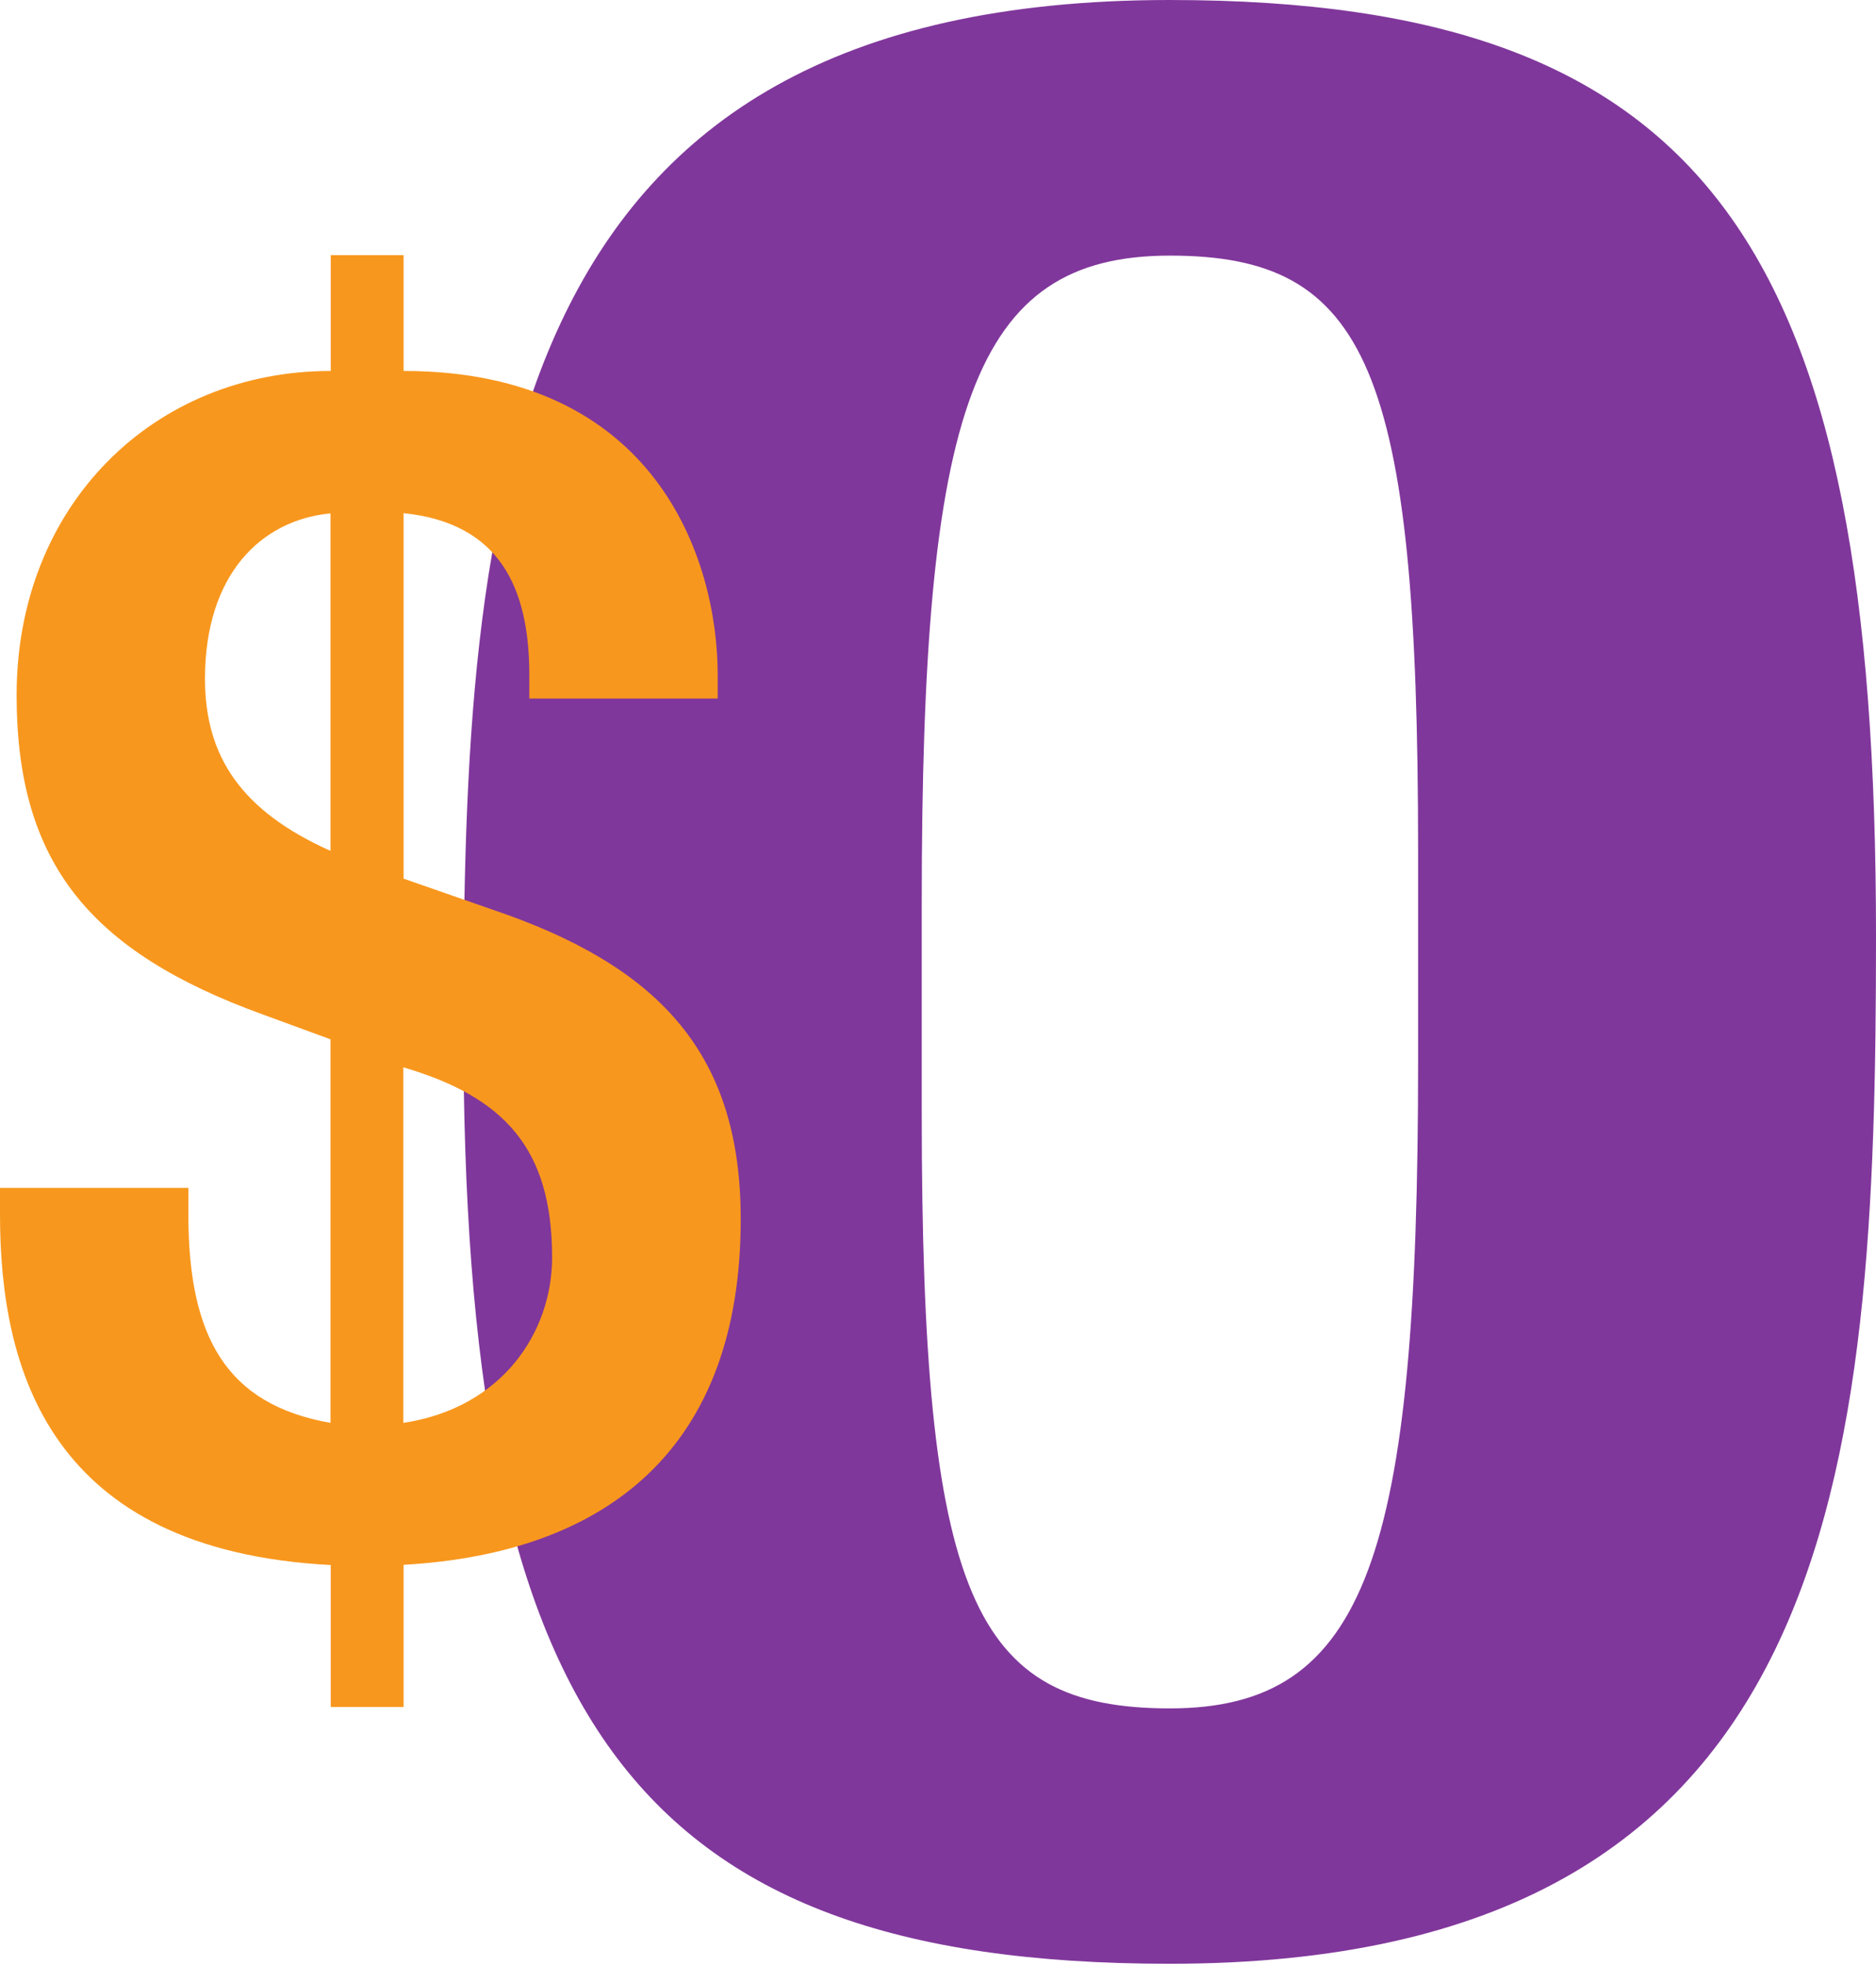 <svg width="63" height="66" viewBox="0 0 63 66" fill="none" xmlns="http://www.w3.org/2000/svg">
<path d="M39.28 0C57.55 0 63 8.493 63 31.408C63 49.399 61.829 65.924 39.28 65.924C21.011 65.924 15.561 57.431 15.561 34.508C15.569 16.62 16.74 0 39.28 0ZM30.954 37.352C30.954 53.606 32.667 57.351 39.288 57.351C45.91 57.351 47.623 52.236 47.623 35.615V28.58C47.623 12.326 45.917 8.581 39.288 8.581C32.659 8.581 30.954 13.696 30.954 30.317V37.352Z" fill="#80379B"/>
<path d="M11.099 52.538C1.665 52.036 0 45.989 0 40.77V39.878H6.326V40.77C6.326 44.882 7.601 47.152 11.099 47.766V34.89L8.82 34.054C2.996 31.942 0.558 28.946 0.558 23.337C0.558 16.955 5.163 12.453 11.107 12.453V8.565H13.553V12.453C21.991 12.453 24.102 18.724 24.102 22.668V23.449H17.776V22.668C17.776 19.728 16.78 17.561 13.553 17.226V29.496L17.051 30.715C22.437 32.659 24.875 35.655 24.875 40.93C24.875 48.587 20.437 52.14 13.553 52.531V57.303H11.107V52.531L11.099 52.538ZM11.099 17.234C8.764 17.457 6.884 19.29 6.884 22.787C6.884 25.393 8.103 27.225 11.099 28.564V17.242V17.234ZM13.545 47.766C16.875 47.264 18.541 44.714 18.541 42.212C18.541 38.547 16.931 36.826 13.545 35.83V47.766Z" fill="#F8971D"/>
</svg>
